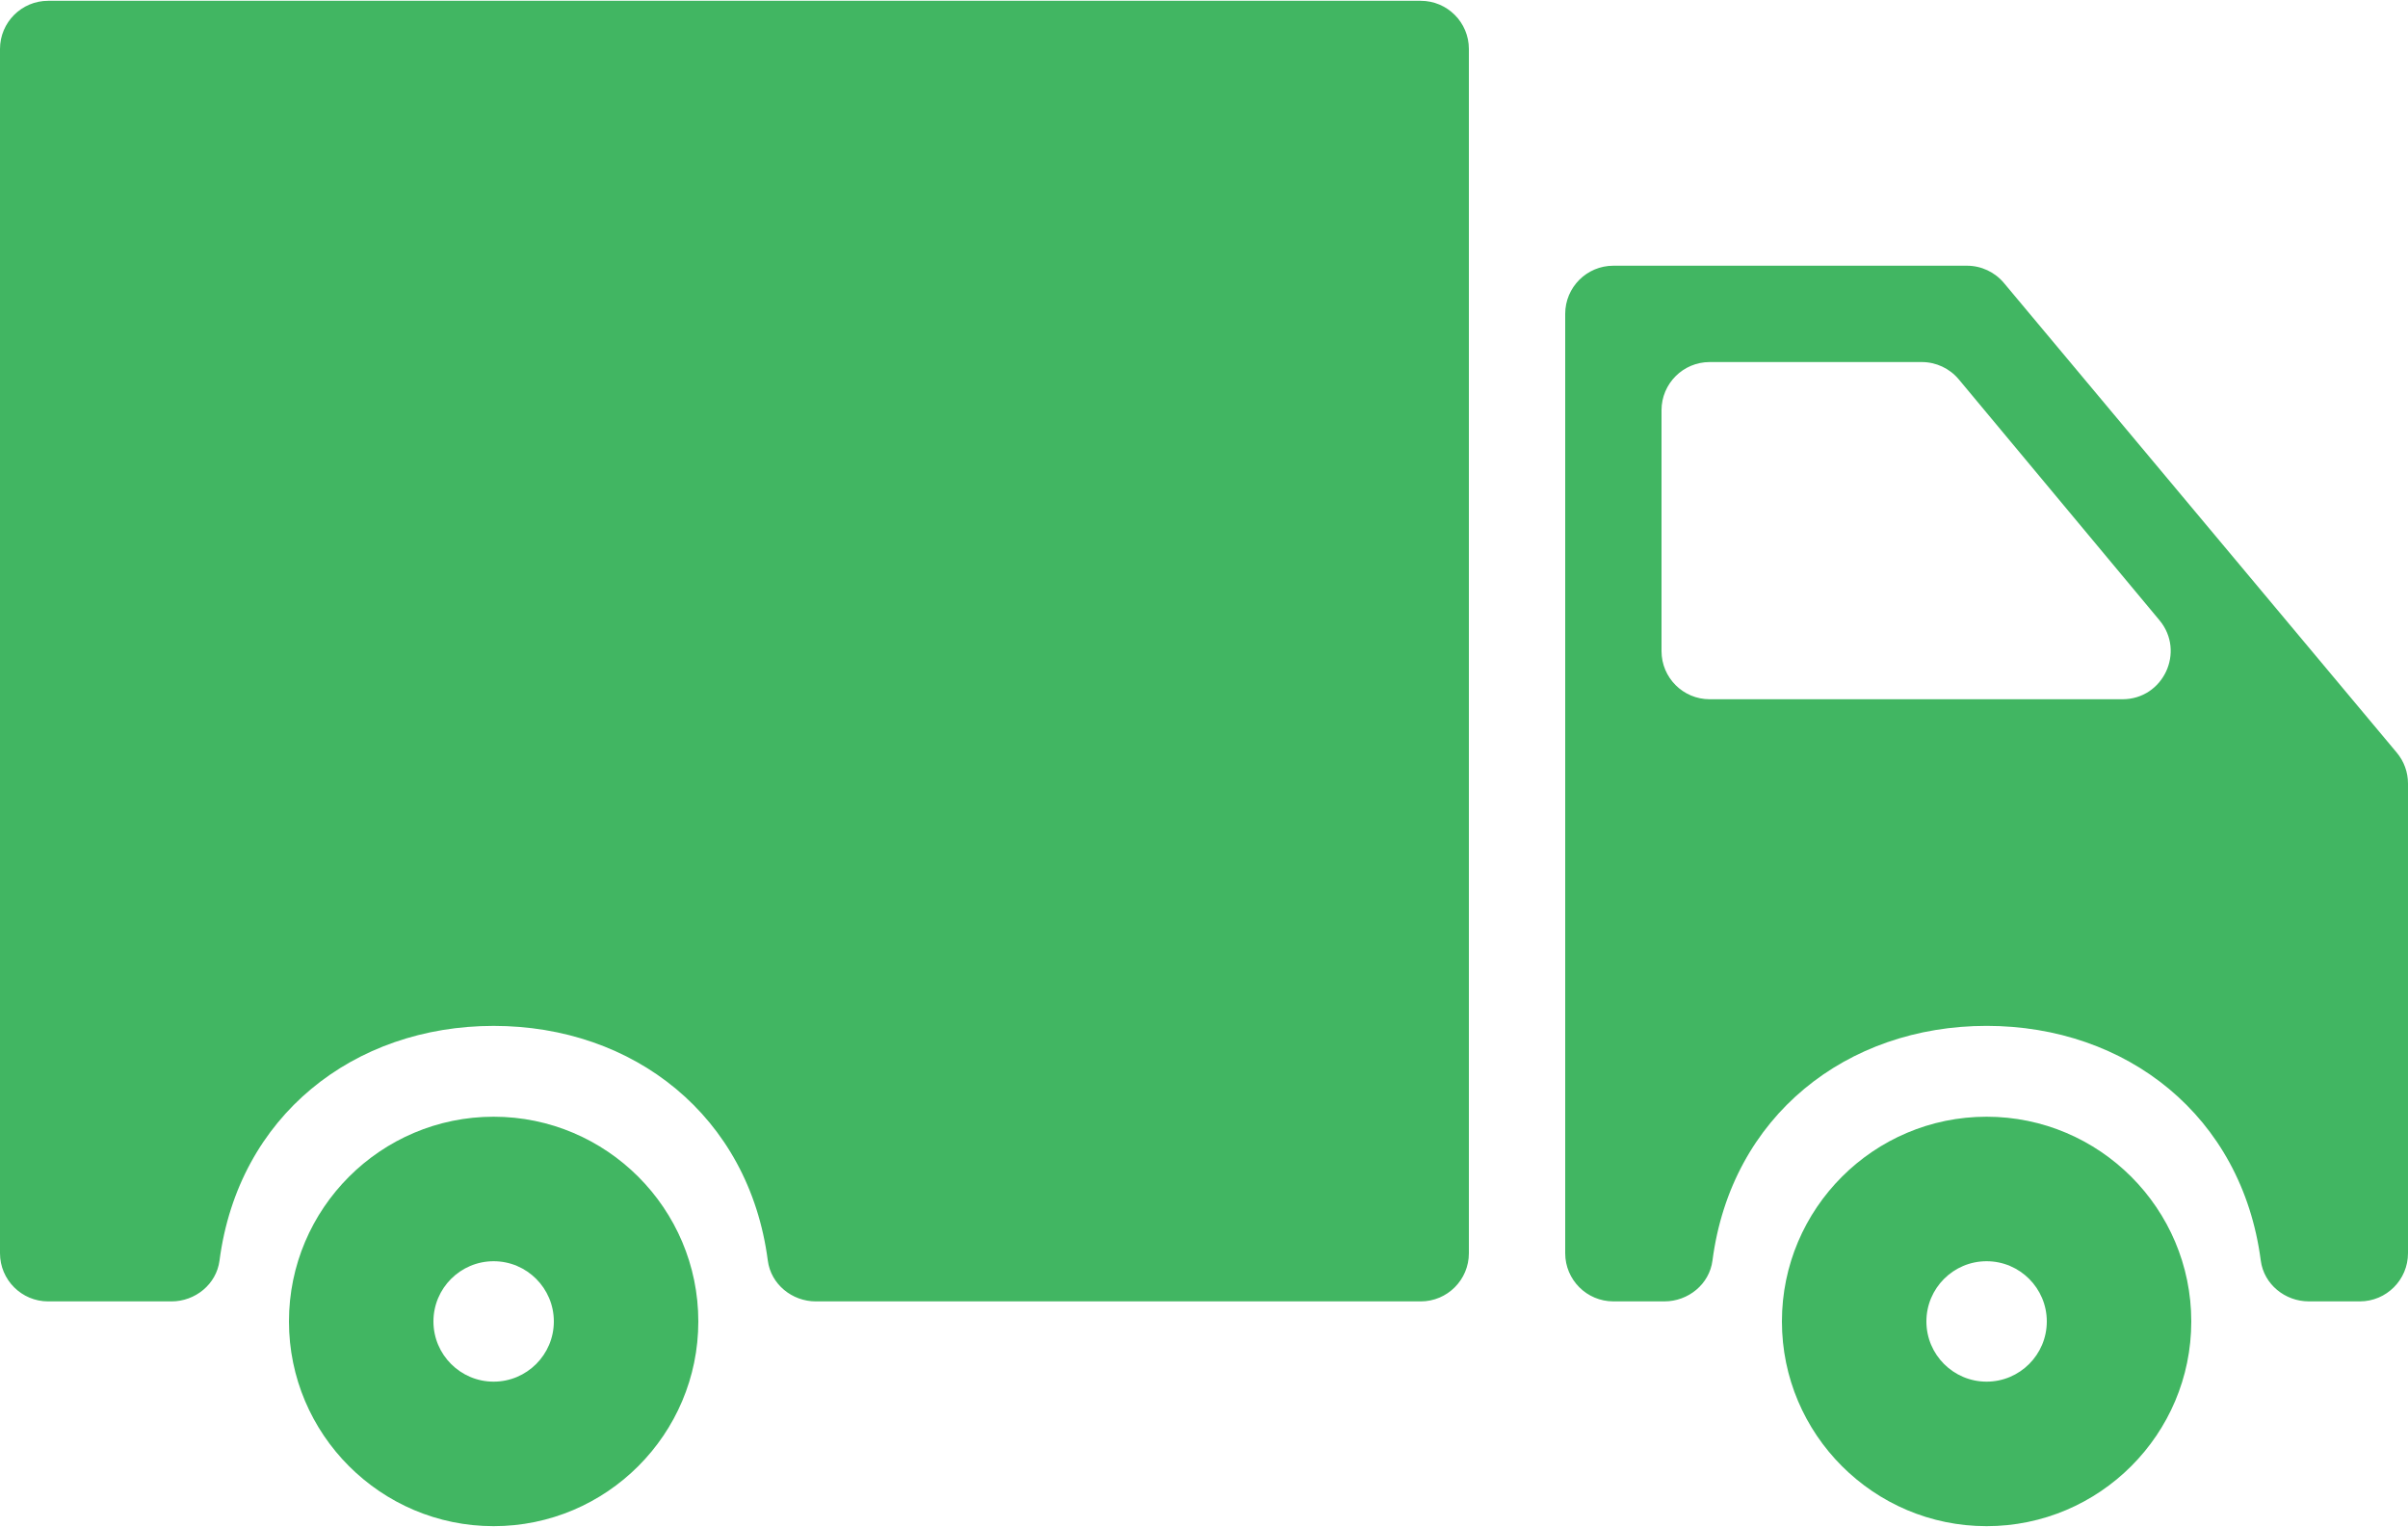 <svg width="612" height="388" viewBox="0 0 612 388" fill="none" xmlns="http://www.w3.org/2000/svg">
<g clip-path="url(#clip0_1902_1201)">
<path d="M504.9 283.756C476.216 283.756 452.88 307.098 452.88 335.776C452.88 364.46 476.216 387.796 504.9 387.796C533.578 387.796 556.92 364.46 556.92 335.776C556.92 307.098 533.578 283.756 504.9 283.756ZM504.9 351.076C496.461 351.076 489.6 344.215 489.6 335.776C489.6 327.337 496.461 320.476 504.9 320.476C513.339 320.476 520.2 327.337 520.2 335.776C520.2 344.215 513.339 351.076 504.9 351.076Z" fill="#41B662"/>
<path d="M499.918 67.518H410.04C403.277 67.518 397.8 73.002 397.8 79.758V318.438C397.8 325.194 403.277 330.678 410.04 330.678H423.021C429.08 330.678 434.447 326.314 435.23 320.305C440.034 283.499 469.392 260.672 504.906 260.672C540.42 260.672 569.778 283.5 574.582 320.305C575.365 326.315 580.726 330.678 586.791 330.678H599.759C606.515 330.678 611.999 325.194 611.999 318.438V199.098C611.999 196.222 610.989 193.443 609.147 191.246L509.305 71.906C506.981 69.128 503.541 67.518 499.918 67.518ZM422.28 165.438V104.238C422.28 97.482 427.757 91.998 434.52 91.998H488.437C492.066 91.998 495.512 93.614 497.837 96.404L548.835 157.604C555.475 165.578 549.808 177.678 539.429 177.678H434.52C427.757 177.678 422.28 172.201 422.28 165.438Z" fill="#41B662"/>
<path d="M12.24 330.684H43.581C49.64 330.684 55.007 326.32 55.79 320.311C60.594 283.505 89.952 260.678 125.466 260.678C160.98 260.678 190.338 283.506 195.142 320.311C195.925 326.321 201.286 330.684 207.351 330.684H361.08C367.837 330.684 373.32 325.2 373.32 318.444V12.444C373.32 5.688 367.836 0.204 361.08 0.204H12.24C5.477 0.204 0 5.688 0 12.444V318.444C0 325.201 5.477 330.684 12.24 330.684Z" fill="#41B662"/>
<path d="M125.46 283.756C96.776 283.756 73.44 307.098 73.44 335.776C73.44 364.46 96.776 387.796 125.46 387.796C154.138 387.796 177.48 364.46 177.48 335.776C177.48 307.098 154.138 283.756 125.46 283.756ZM125.46 351.076C117.021 351.076 110.16 344.215 110.16 335.776C110.16 327.337 117.021 320.476 125.46 320.476C133.899 320.476 140.76 327.337 140.76 335.776C140.76 344.215 133.899 351.076 125.46 351.076Z" fill="#41B662"/>
</g>
<defs>
<clipPath id="clip0_1902_1201">
<rect width="612" height="388" fill="white"/>
</clipPath>
</defs>
</svg>
